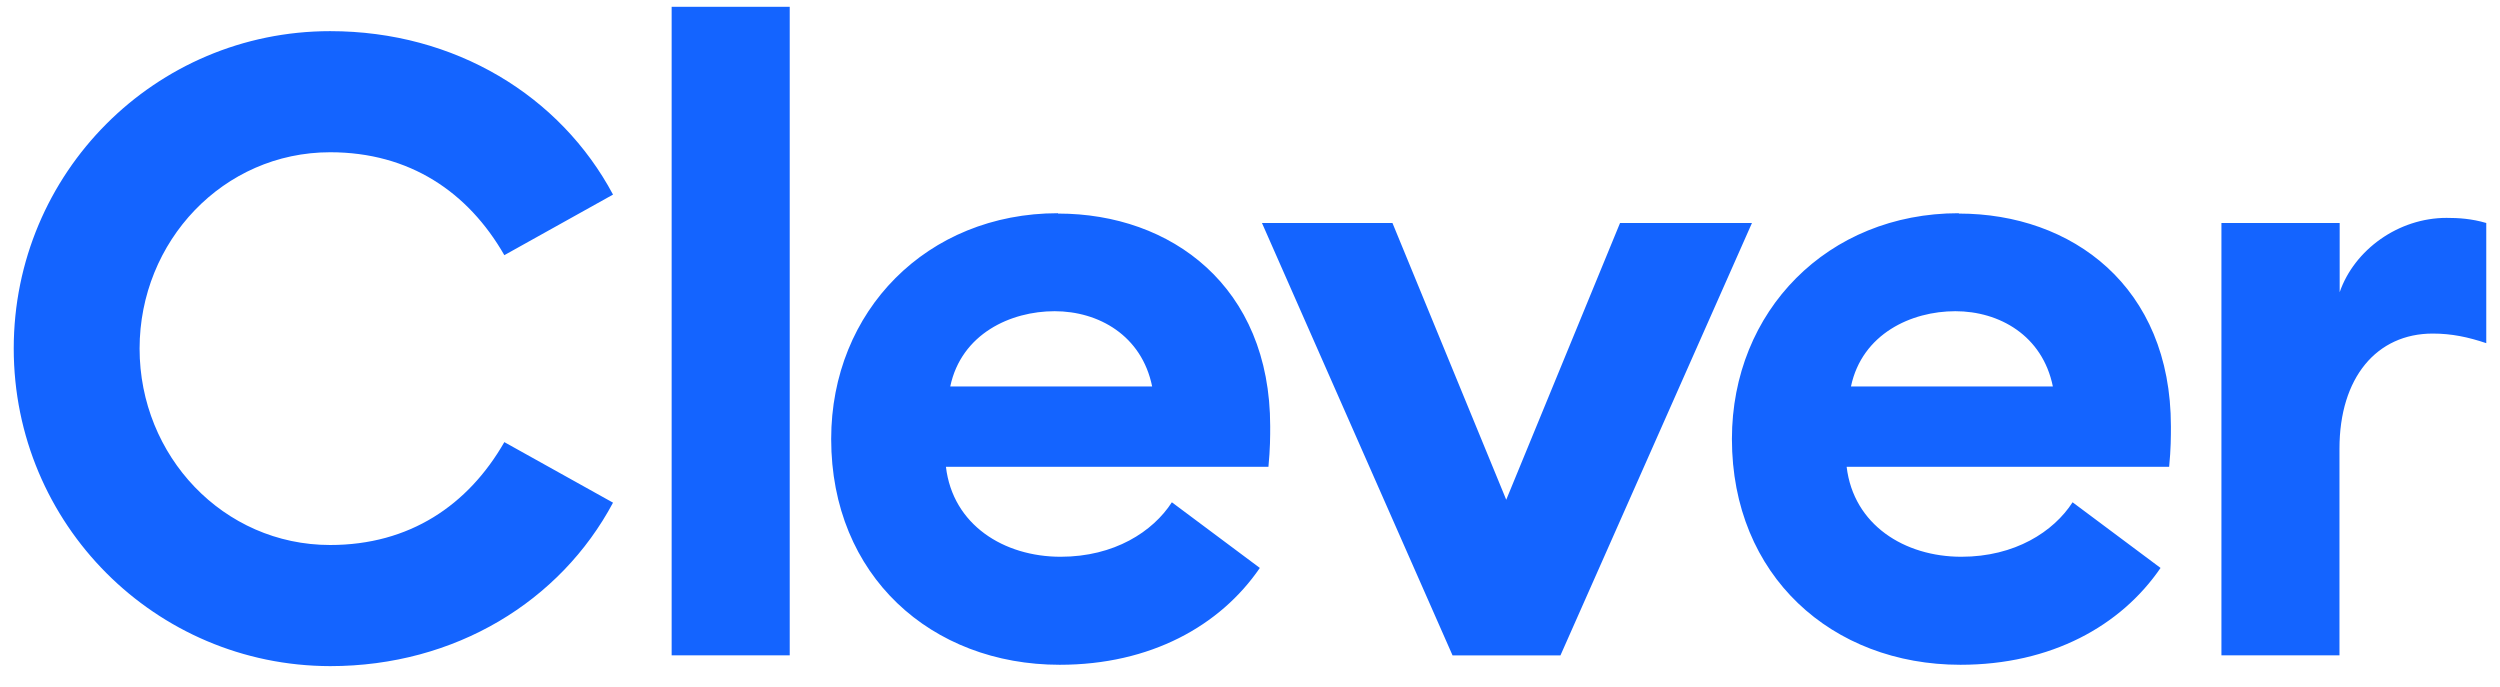<svg width="91" height="25" viewBox="0 0 91 25" fill="none" xmlns="http://www.w3.org/2000/svg">
<g clip-path="url(#clip0_6635_4187)">
<path fill-rule="evenodd" clip-rule="evenodd" d="M28.746 0.247H24.448V23.854H28.746V0.247ZM22.314 7.083C20.4 3.495 16.572 1.134 12.018 1.134C5.65 1.134 0.5 6.292 0.5 12.685C0.5 19.077 5.65 24.235 12.018 24.247C16.571 24.247 20.4 21.886 22.314 18.297L18.358 16.093C17.041 18.39 14.907 19.838 12.018 19.838C8.127 19.838 5.081 16.598 5.081 12.69C5.081 8.782 8.127 5.542 12.018 5.542C14.907 5.542 17.041 6.99 18.358 9.288L22.314 7.083ZM38.516 7.774C42.628 7.774 46.235 10.42 46.235 15.515C46.235 15.893 46.235 16.335 46.171 16.992H34.432C34.681 19.103 36.537 20.266 38.608 20.266C40.557 20.266 41.966 19.353 42.656 18.283L45.858 20.673C44.413 22.784 41.873 24.198 38.573 24.198C33.898 24.198 30.255 20.958 30.255 15.979C30.255 11.321 33.741 7.761 38.509 7.761L38.514 7.772L38.516 7.774ZM34.589 14.067H41.938C41.561 12.212 39.989 11.328 38.388 11.328C36.788 11.328 34.995 12.148 34.589 14.067ZM50.687 8.118H45.936L52.873 23.857H56.8L63.771 8.118H58.969L54.827 18.191L50.686 8.118H50.687ZM71.302 7.774C75.413 7.774 79.021 10.42 79.021 15.515C79.021 15.893 79.021 16.335 78.957 16.992H67.218C67.468 19.103 69.323 20.266 71.394 20.266C73.343 20.266 74.752 19.353 75.442 18.283L78.644 20.673C77.2 22.784 74.66 24.198 71.359 24.198C66.684 24.198 63.042 20.958 63.042 15.979C63.042 11.321 66.528 7.761 71.295 7.761L71.301 7.772L71.302 7.774ZM67.375 14.067H74.724C74.347 12.212 72.775 11.328 71.174 11.328C69.574 11.328 67.781 12.148 67.375 14.067H67.375ZM85.164 8.116H80.86V23.855H85.157V16.329C85.157 13.746 86.509 12.142 88.551 12.142C89.241 12.142 89.838 12.269 90.5 12.491V8.117C89.966 7.96 89.496 7.931 89.055 7.931C87.298 7.931 85.697 9.094 85.164 10.636V8.117V8.116Z" fill="#1464FF"/>
</g>
<defs>
<clipPath id="clip0_6635_4187">
<rect width="90" height="24" fill="white" transform="translate(0.5 0.247)"/>
</clipPath>
</defs>
</svg>
